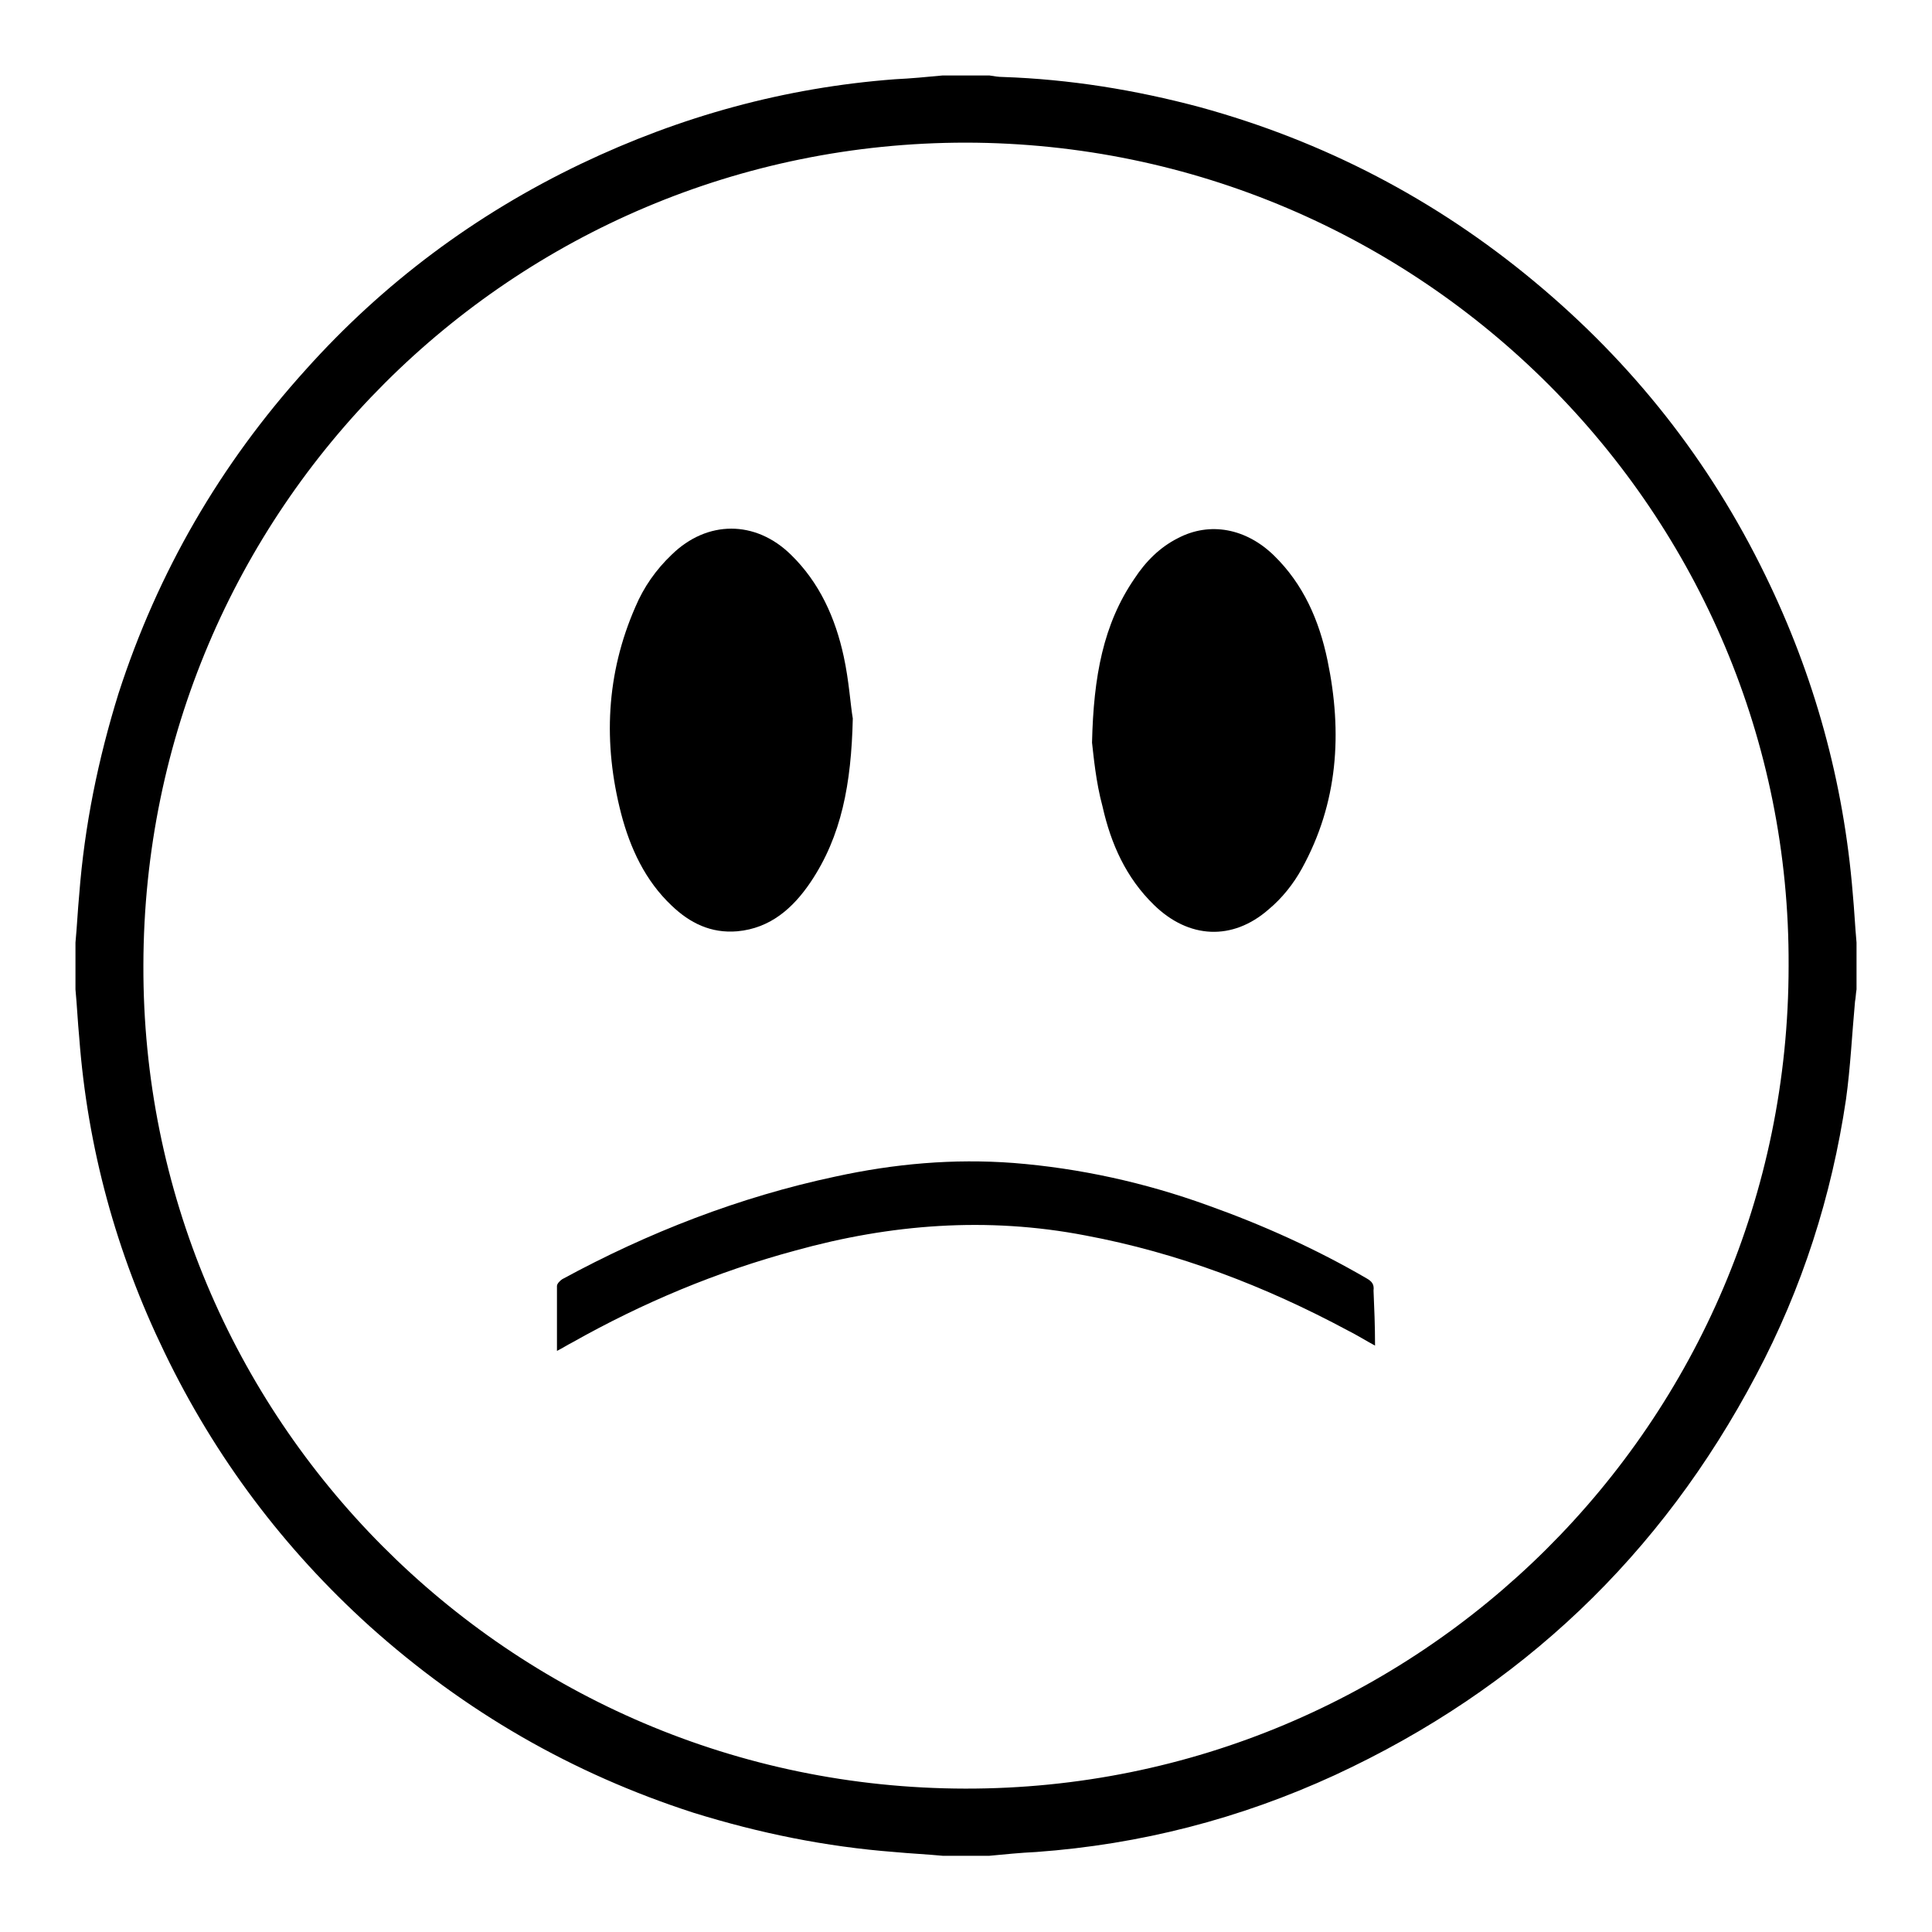 <?xml version="1.0" encoding="utf-8"?>
<!-- Svg Vector Icons : http://www.onlinewebfonts.com/icon -->
<!DOCTYPE svg PUBLIC "-//W3C//DTD SVG 1.1//EN" "http://www.w3.org/Graphics/SVG/1.1/DTD/svg11.dtd">
<svg version="1.1" xmlns="http://www.w3.org/2000/svg" xmlns:xlink="http://www.w3.org/1999/xlink" x="0px" y="0px" viewBox="0 0 256 256" enable-background="new 0 0 256 256" xml:space="preserve">
<g><g><path fill="#000000" d="M246,124.9c0,2.1,0,4.1,0,6.2c-0.1,0.6-0.1,1.1-0.2,1.6c-0.4,4.3-0.6,8.7-1.2,13c-1.9,12.8-5.8,25-11.9,36.5c-12.6,23.9-31.2,41.6-55.8,53c-12.6,5.8-25.8,9.2-39.6,10.2c-2.1,0.1-4.1,0.3-6.2,0.5c-2.1,0-4.1,0-6.2,0c-2.1-0.2-4.3-0.3-6.4-0.5c-9.1-0.7-17.9-2.5-26.6-5.2c-16.1-5.2-30.3-13.4-42.9-24.7c-11.4-10.3-20.5-22.4-27.2-36.3c-6.4-13.2-10.2-27.1-11.3-41.7c-0.2-2.1-0.3-4.3-0.5-6.4c0-2.1,0-4.1,0-6.2c0.2-2.1,0.3-4.3,0.5-6.4c0.7-9.1,2.5-17.9,5.2-26.6C20.9,75.8,29.2,61.5,40.5,49C50.8,37.5,63,28.4,77,21.7c13.2-6.3,27-10.1,41.6-11.2c2.1-0.1,4.2-0.3,6.3-0.5c2.1,0,4.1,0,6.2,0c0.6,0.1,1.2,0.2,1.8,0.2c8.8,0.3,17.5,1.7,26.1,4c16.4,4.5,31.2,12.2,44.3,23.1c13,10.8,23.2,23.7,30.6,38.9c6.5,13.3,10.4,27.4,11.6,42.2C245.7,120.5,245.8,122.7,246,124.9z M237,128C237.3,68,188.3,19,128,18.9c-60.1,0-108.9,48.6-109,109c-0.2,59.9,48.4,109,108.9,109.1C187.8,237.1,237,188.6,237,128z"/><path fill="#000000" d="M113,95.2c-0.2,8.7-1.5,15.6-5.6,21.7c-2.3,3.4-5.3,6.1-9.7,6.5c-3.5,0.3-6.3-1.1-8.7-3.4c-3.5-3.3-5.5-7.6-6.7-12.2c-2.4-9.3-2-18.5,1.9-27.4c1.1-2.6,2.7-4.9,4.8-6.9c4.7-4.6,11.1-4.6,15.8,0c3.8,3.7,5.9,8.4,7,13.5C112.5,90.2,112.7,93.5,113,95.2z"/><path fill="#000000" d="M144.7,98.4c0.2-8.8,1.5-15.7,5.6-21.7c1.5-2.3,3.4-4.2,5.8-5.4c4.2-2.2,9-1.3,12.7,2.3c3.9,3.8,6,8.6,7.1,13.9c2,9.6,1.4,18.9-3.4,27.6c-1.1,2-2.6,3.9-4.4,5.4c-4.8,4.2-10.6,3.9-15.2-0.6c-3.7-3.6-5.7-8.1-6.8-13C145.2,103.6,144.9,100.1,144.7,98.4z"/><path fill="#000000" d="M182.2,178.3c-1.3-0.7-2.4-1.4-3.6-2c-11-5.9-22.5-10.3-34.8-12.6c-13-2.5-25.8-1.5-38.4,2c-10.4,2.8-20.2,6.9-29.6,12.2c-0.6,0.3-1.2,0.7-2,1.1c0-3,0-5.8,0-8.6c0-0.3,0.4-0.7,0.7-0.9c11.4-6.2,23.5-10.9,36.2-13.6c7.8-1.7,15.6-2.4,23.6-1.8c8.8,0.7,17.4,2.6,25.7,5.6c7.3,2.6,14.4,5.8,21.1,9.7c0.7,0.4,1,0.8,0.9,1.6C182.1,173.3,182.2,175.7,182.2,178.3z"/></g></g>
</svg>